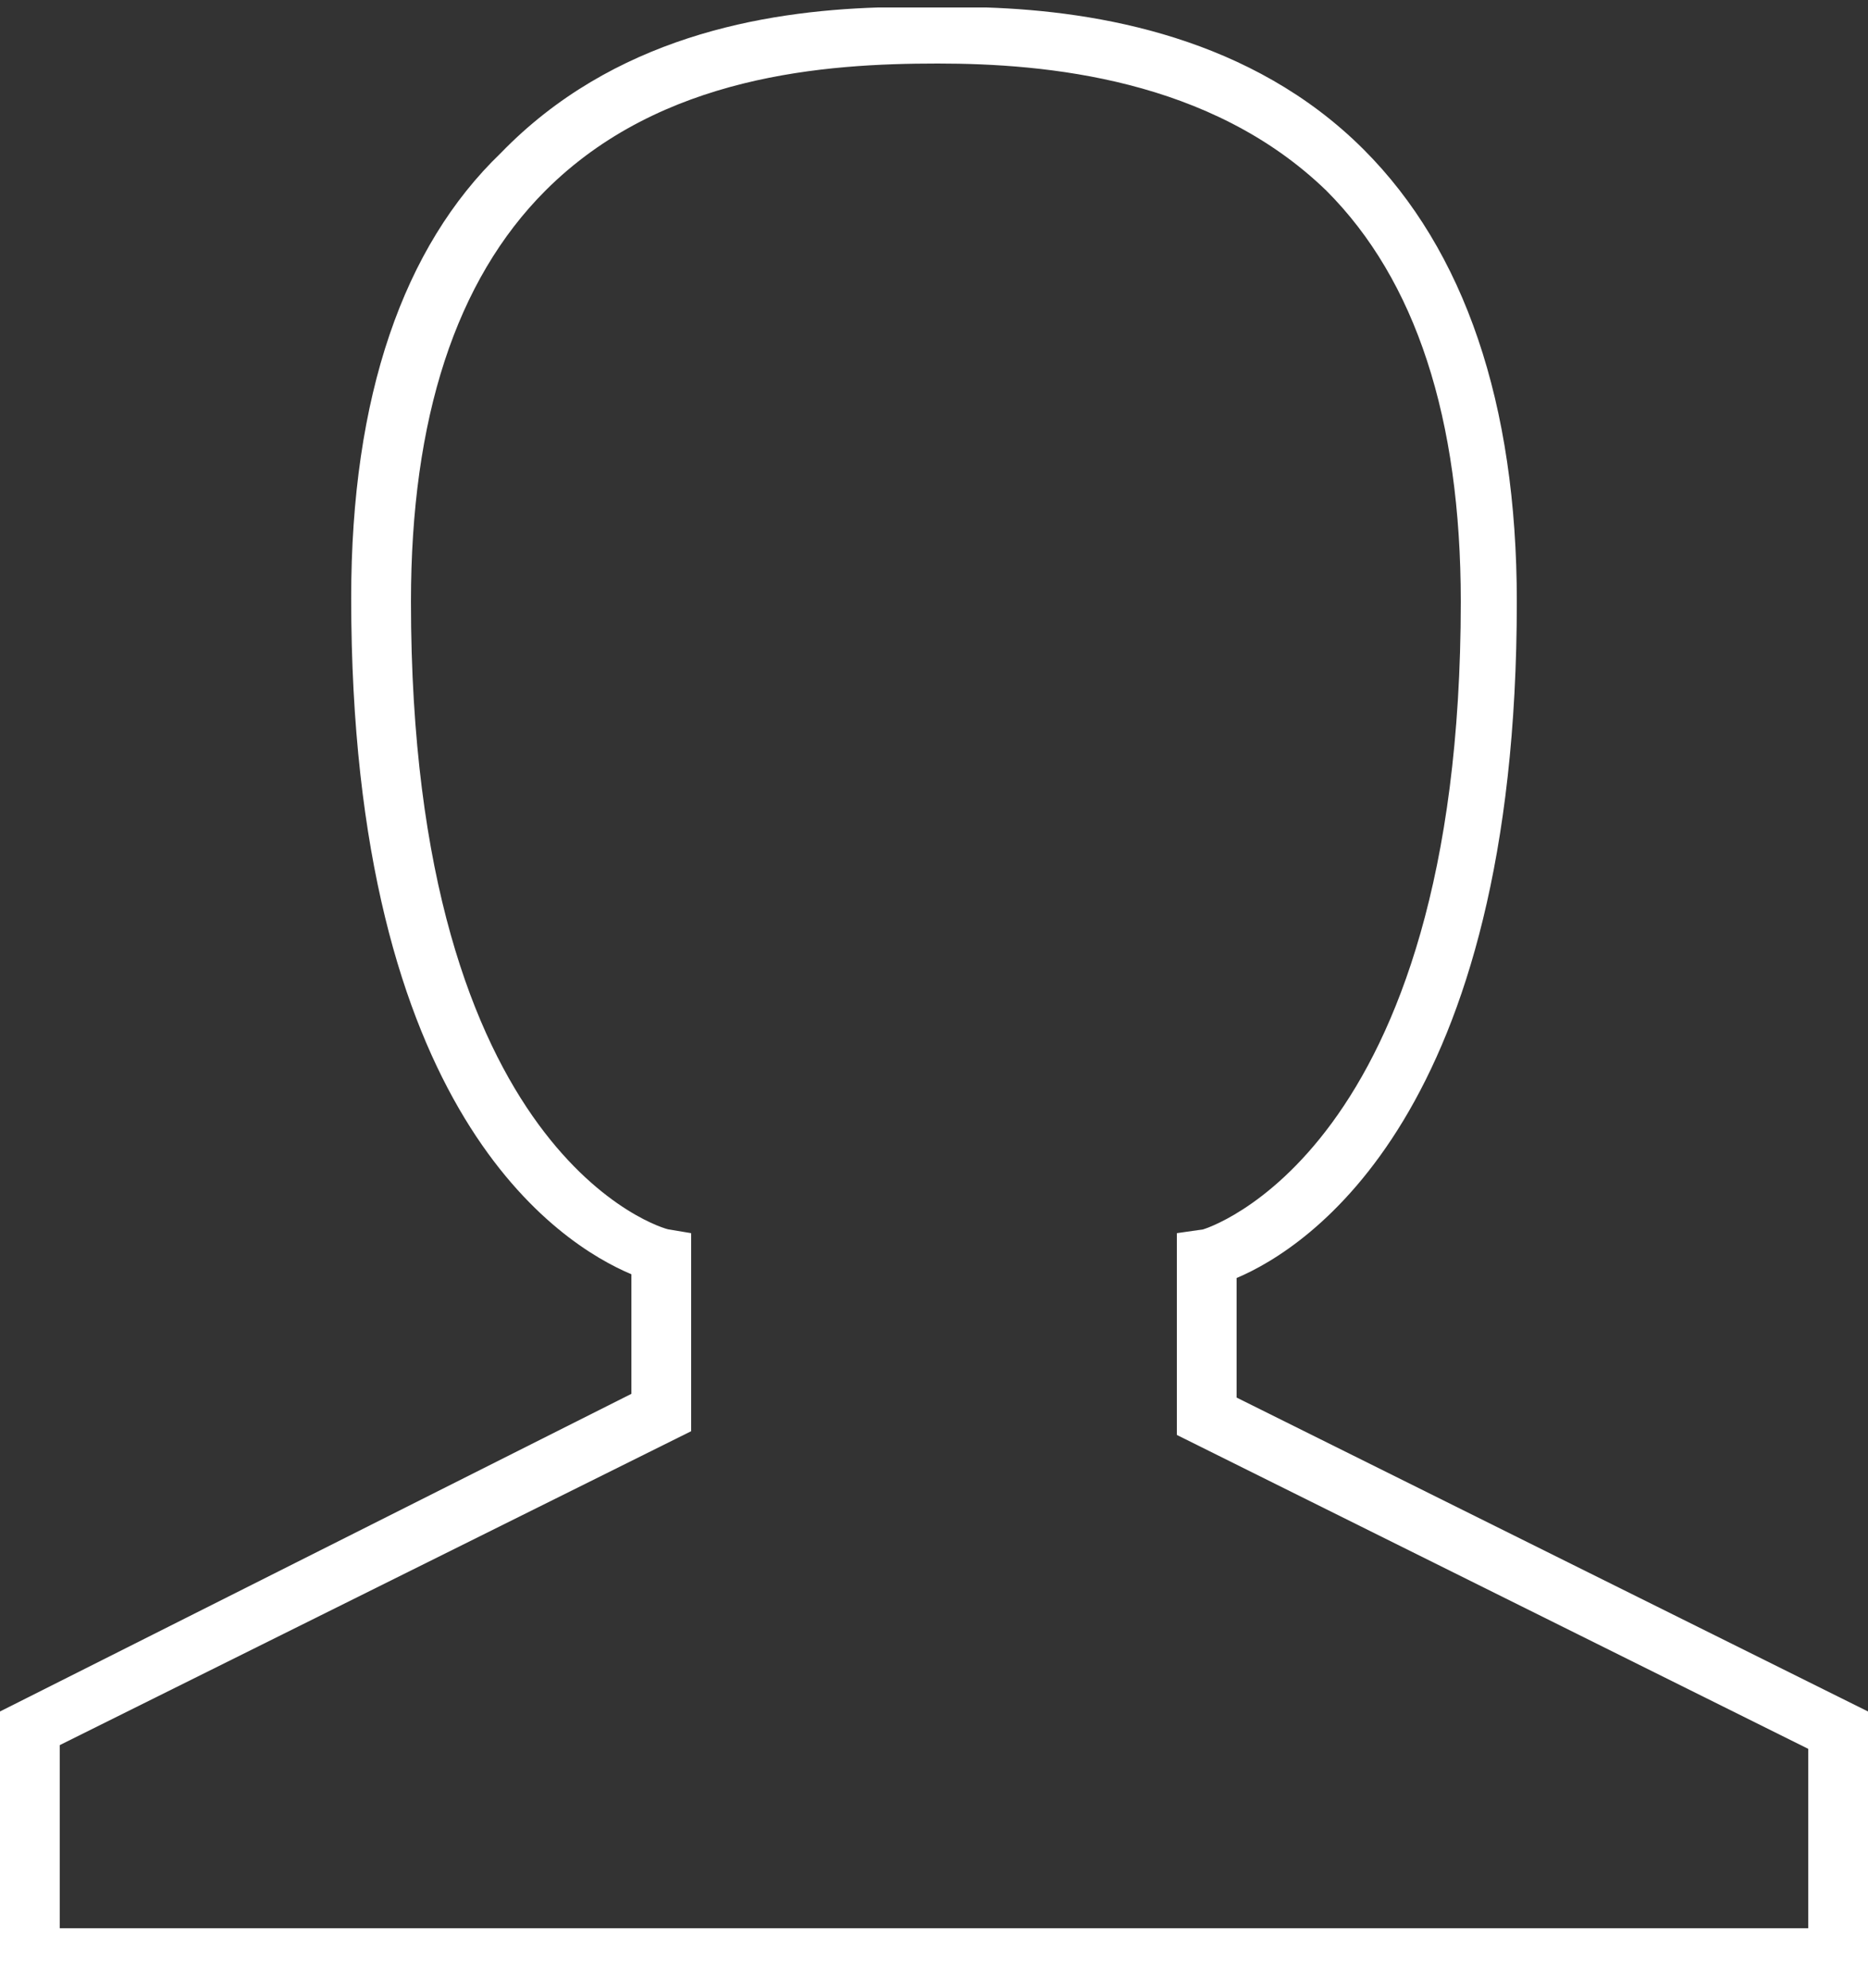 <?xml version="1.0" encoding="utf-8"?>
<!-- Generator: Adobe Illustrator 18.0.0, SVG Export Plug-In . SVG Version: 6.00 Build 0)  -->
<!DOCTYPE svg PUBLIC "-//W3C//DTD SVG 1.1//EN" "http://www.w3.org/Graphics/SVG/1.1/DTD/svg11.dtd">
<svg version="1.1" id="Layer_1" xmlns="http://www.w3.org/2000/svg" xmlns:xlink="http://www.w3.org/1999/xlink" x="0px" y="0px"
	 viewBox="0 0 50 53.2" enable-background="new 0 0 50 53.2" xml:space="preserve">
<rect x="0" y="0" width="50" height="53.2" fill="#333333" stroke="none"/>
<path fill="#FFFFFF" d="M33.1,37.4v-3.2c1.9-0.8,7.5-4.4,7.5-18.1c0-5.3-1.4-9.4-4.1-12.1c-3-3-7.1-3.7-10.1-3.8c0,0-1.1,0-1.5,0
	c-0.3,0-1.4,0-1.4,0c-3.1,0.1-7.1,0.8-10.1,3.9C10.8,6.6,9.4,10.6,9.4,16c0,13.8,5.6,17.3,7.5,18.1v3.2L0,45.8v7.4h23.9h2.1H50v-7.4
	L33.1,37.4z M48.4,51.6H26.1h-2.1H1.6v-4.9l16.9-8.4V33l-0.6-0.1c-0.1,0-6.9-1.9-6.9-16.8c0-4.9,1.2-8.6,3.6-11
	c3.1-3.1,7.5-3.4,10.5-3.4c2.9,0,7.3,0.4,10.4,3.4c2.4,2.4,3.6,6.1,3.6,11c0,14.8-6.9,16.8-6.9,16.8L31.5,33v5.4l16.9,8.4V51.6z"/>
</svg>
